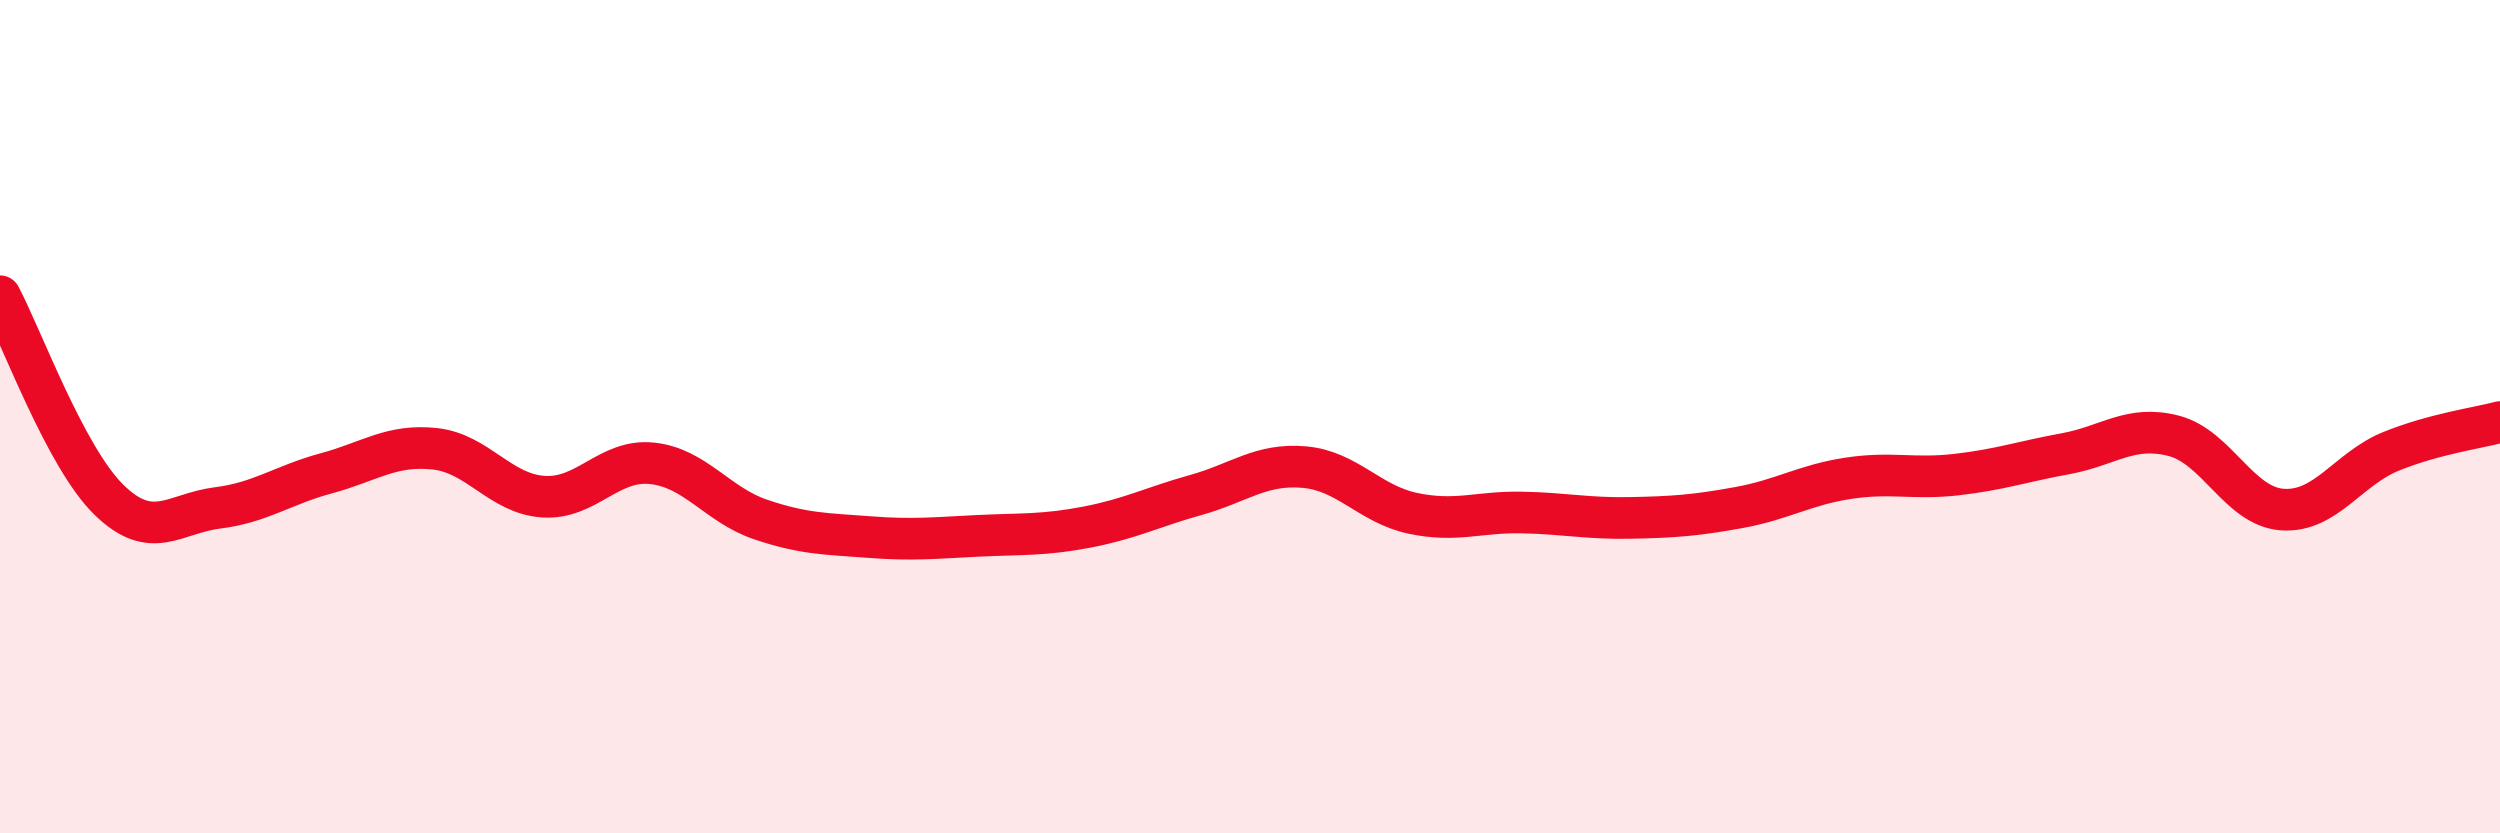 
    <svg width="60" height="20" viewBox="0 0 60 20" xmlns="http://www.w3.org/2000/svg">
      <path
        d="M 0,7.11 C 0.52,8.09 1.57,10.97 2.61,11.99 C 3.65,13.01 4.18,12.32 5.22,12.19 C 6.26,12.06 6.79,11.64 7.83,11.36 C 8.87,11.08 9.39,10.66 10.43,10.77 C 11.47,10.88 12,11.85 13.04,11.92 C 14.08,11.99 14.61,11.01 15.65,11.12 C 16.69,11.23 17.22,12.12 18.26,12.47 C 19.3,12.82 19.83,12.81 20.87,12.89 C 21.91,12.97 22.44,12.91 23.48,12.86 C 24.52,12.81 25.05,12.85 26.09,12.65 C 27.13,12.45 27.66,12.17 28.7,11.88 C 29.74,11.59 30.26,11.12 31.3,11.21 C 32.34,11.3 32.87,12.1 33.91,12.32 C 34.95,12.54 35.48,12.28 36.52,12.3 C 37.56,12.32 38.09,12.45 39.13,12.43 C 40.17,12.41 40.7,12.37 41.74,12.18 C 42.78,11.99 43.31,11.64 44.35,11.48 C 45.39,11.32 45.92,11.51 46.96,11.39 C 48,11.27 48.53,11.08 49.57,10.89 C 50.61,10.7 51.13,10.19 52.17,10.46 C 53.21,10.73 53.74,12.16 54.78,12.23 C 55.82,12.3 56.35,11.25 57.39,10.83 C 58.43,10.41 59.48,10.27 60,10.13L60 20L0 20Z"
        fill="#EB0A25"
        opacity="0.1"
        stroke-linecap="round"
        stroke-linejoin="round"
      />
      <path
        d="M 0,7.11 C 0.52,8.09 1.57,10.97 2.61,11.99 C 3.65,13.01 4.18,12.32 5.22,12.19 C 6.26,12.06 6.79,11.64 7.83,11.36 C 8.87,11.08 9.39,10.66 10.43,10.77 C 11.47,10.88 12,11.85 13.04,11.92 C 14.08,11.99 14.61,11.01 15.65,11.12 C 16.69,11.23 17.22,12.12 18.26,12.47 C 19.3,12.82 19.83,12.81 20.87,12.89 C 21.91,12.97 22.44,12.91 23.48,12.86 C 24.52,12.81 25.05,12.85 26.09,12.65 C 27.13,12.45 27.66,12.17 28.7,11.88 C 29.74,11.59 30.26,11.12 31.3,11.21 C 32.34,11.3 32.87,12.1 33.91,12.32 C 34.95,12.54 35.48,12.28 36.52,12.3 C 37.56,12.32 38.09,12.45 39.13,12.43 C 40.17,12.41 40.7,12.37 41.74,12.18 C 42.78,11.99 43.31,11.64 44.35,11.48 C 45.39,11.32 45.92,11.51 46.96,11.39 C 48,11.27 48.53,11.08 49.57,10.89 C 50.61,10.7 51.13,10.19 52.17,10.46 C 53.21,10.73 53.74,12.16 54.78,12.23 C 55.82,12.3 56.35,11.25 57.39,10.83 C 58.43,10.41 59.48,10.27 60,10.13"
        stroke="#EB0A25"
        stroke-width="1"
        fill="none"
        stroke-linecap="round"
        stroke-linejoin="round"
      />
    </svg>
  
